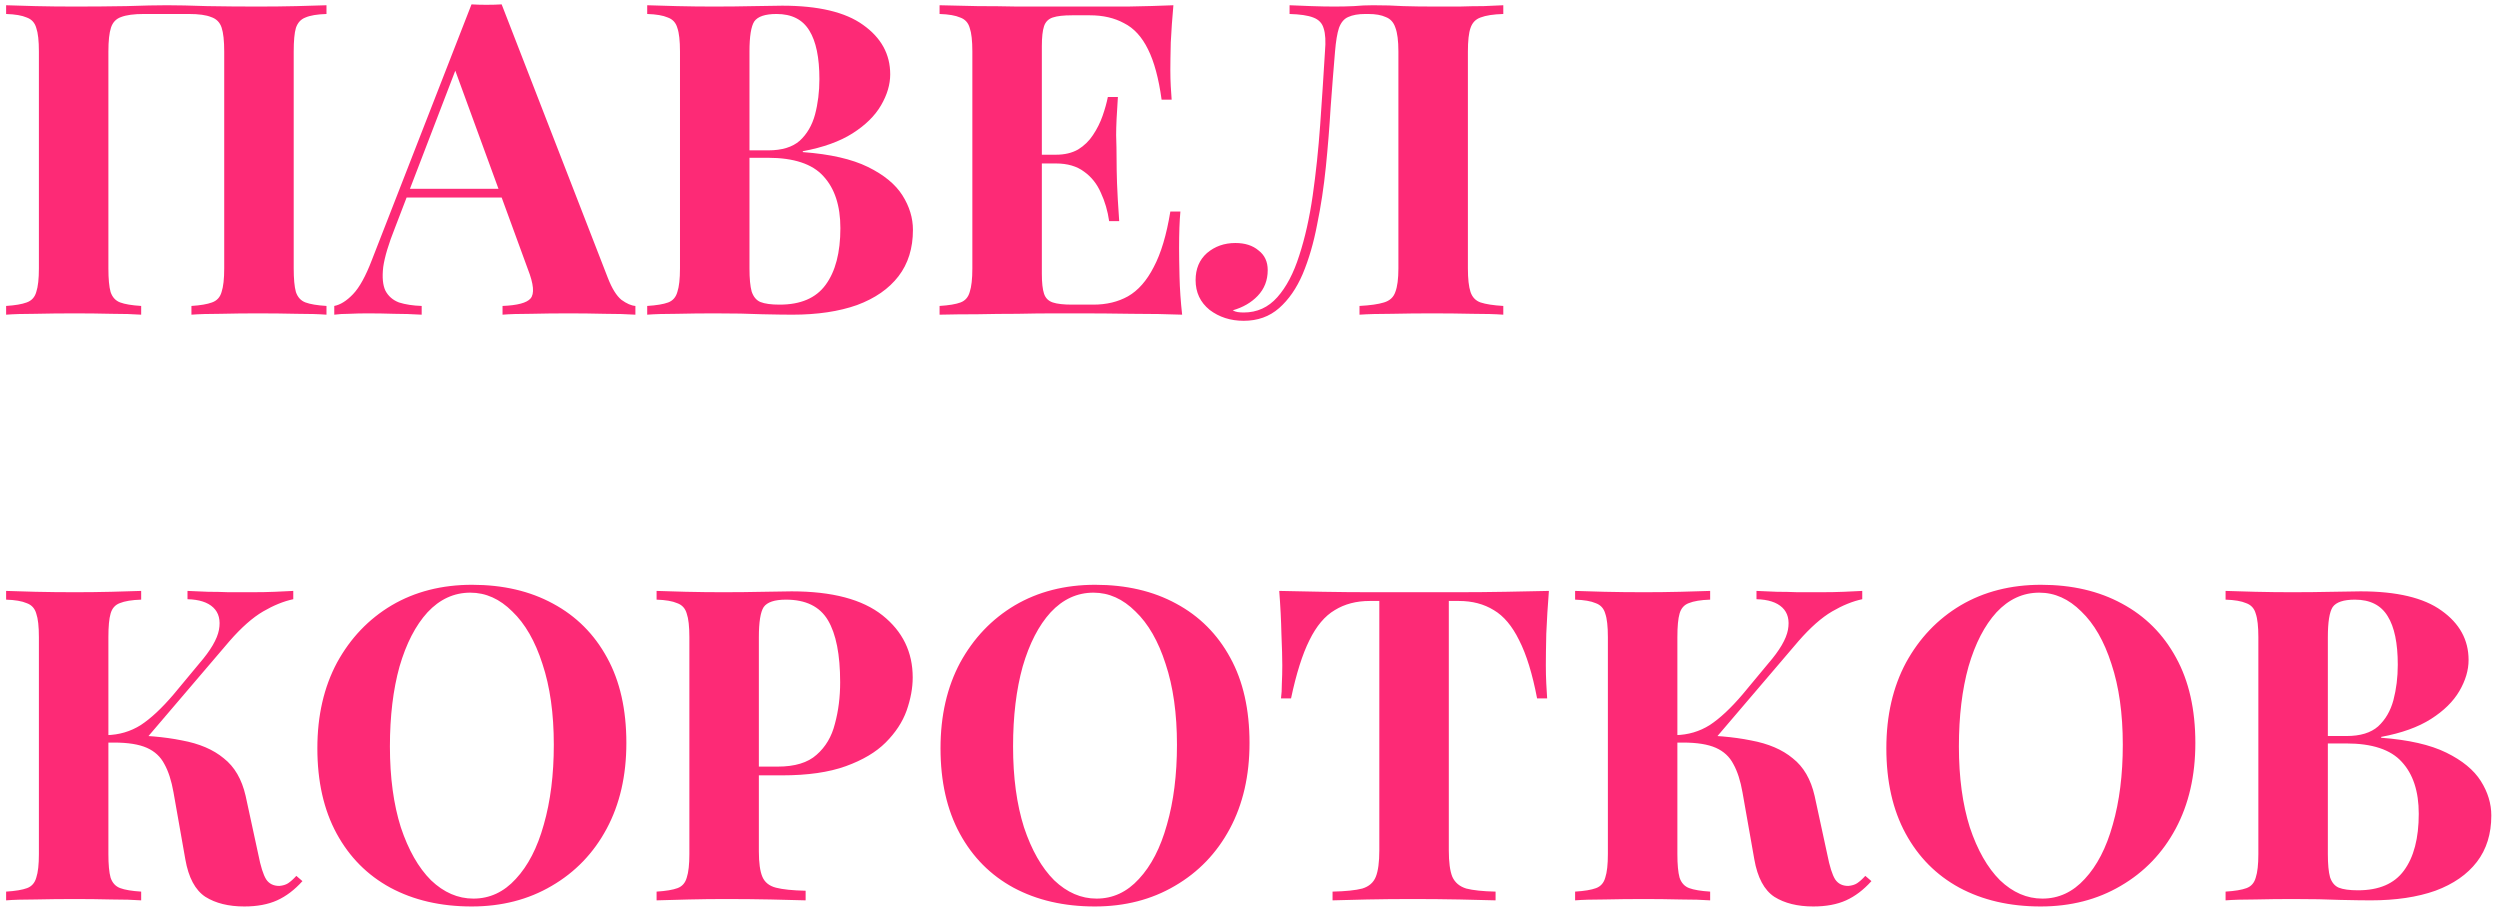 <?xml version="1.0" encoding="UTF-8"?> <svg xmlns="http://www.w3.org/2000/svg" width="286" height="104" viewBox="0 0 286 104" fill="none"> <path d="M37.35 0.6V1.6C36.283 1.633 35.483 1.767 34.95 2C34.417 2.2 34.05 2.6 33.85 3.2C33.683 3.767 33.6 4.667 33.6 5.9V30.7C33.6 31.9 33.683 32.8 33.85 33.4C34.05 34 34.417 34.4 34.95 34.6C35.483 34.8 36.283 34.933 37.35 35V36C36.483 35.933 35.35 35.9 33.95 35.9C32.55 35.867 31.05 35.85 29.45 35.85C28.05 35.85 26.65 35.867 25.25 35.9C23.883 35.9 22.767 35.933 21.9 36V35C22.933 34.933 23.717 34.8 24.25 34.6C24.817 34.4 25.183 34 25.35 33.4C25.55 32.8 25.65 31.9 25.65 30.7V5.9C25.65 4.667 25.55 3.75 25.35 3.15C25.15 2.55 24.75 2.15 24.15 1.95C23.583 1.717 22.733 1.6 21.6 1.6H16.45C15.317 1.6 14.45 1.717 13.85 1.95C13.283 2.15 12.9 2.55 12.7 3.15C12.5 3.75 12.4 4.667 12.4 5.9V30.7C12.4 31.9 12.483 32.8 12.65 33.4C12.85 34 13.217 34.4 13.75 34.6C14.283 34.8 15.083 34.933 16.15 35V36C15.25 35.933 14.117 35.9 12.75 35.9C11.383 35.867 10 35.85 8.6 35.85C6.967 35.85 5.45 35.867 4.05 35.9C2.683 35.9 1.567 35.933 0.7 36V35C1.733 34.933 2.517 34.8 3.05 34.6C3.617 34.4 3.983 34 4.15 33.4C4.35 32.8 4.45 31.9 4.45 30.7V5.9C4.45 4.667 4.35 3.767 4.15 3.2C3.983 2.6 3.617 2.2 3.05 2C2.517 1.767 1.733 1.633 0.7 1.6V0.6C1.567 0.633 2.683 0.667 4.05 0.7C5.45 0.733 6.967 0.75 8.6 0.75C10.567 0.75 12.517 0.733 14.45 0.7C16.383 0.633 17.933 0.6 19.1 0.6C20.267 0.6 21.8 0.633 23.7 0.7C25.6 0.733 27.517 0.75 29.45 0.75C31.05 0.75 32.55 0.733 33.95 0.7C35.35 0.667 36.483 0.633 37.35 0.6ZM57.39 0.5L69.54 31.8C70.007 33 70.524 33.833 71.09 34.3C71.69 34.733 72.224 34.967 72.69 35V36C71.69 35.933 70.507 35.9 69.14 35.9C67.807 35.867 66.457 35.85 65.09 35.85C63.557 35.85 62.107 35.867 60.74 35.9C59.374 35.9 58.29 35.933 57.49 36V35C59.19 34.933 60.257 34.65 60.69 34.15C61.157 33.617 61.057 32.5 60.39 30.8L51.89 7.55L52.79 6.25L45.19 26.05C44.457 27.883 44.007 29.383 43.84 30.55C43.707 31.717 43.79 32.617 44.09 33.25C44.424 33.883 44.94 34.333 45.64 34.6C46.374 34.833 47.24 34.967 48.24 35V36C47.14 35.933 46.09 35.9 45.09 35.9C44.09 35.867 43.074 35.85 42.04 35.85C41.307 35.85 40.607 35.867 39.94 35.9C39.307 35.9 38.74 35.933 38.24 36V35C38.94 34.867 39.657 34.417 40.39 33.65C41.124 32.883 41.84 31.583 42.54 29.75L53.94 0.5C54.474 0.533 55.04 0.55 55.64 0.55C56.274 0.55 56.857 0.533 57.39 0.5ZM60.89 21.6V22.6H45.99L46.49 21.6H60.89ZM74.04 0.6C74.906 0.633 76.04 0.667 77.44 0.7C78.84 0.733 80.24 0.75 81.64 0.75C83.24 0.75 84.79 0.733 86.29 0.7C87.79 0.667 88.856 0.65 89.49 0.65C93.623 0.65 96.707 1.383 98.74 2.85C100.807 4.317 101.84 6.2 101.84 8.5C101.84 9.667 101.49 10.85 100.79 12.05C100.09 13.25 99.007 14.317 97.54 15.25C96.073 16.183 94.173 16.867 91.84 17.3V17.4C94.973 17.633 97.457 18.2 99.29 19.1C101.123 20 102.44 21.083 103.24 22.35C104.04 23.617 104.44 24.933 104.44 26.3C104.44 28.4 103.89 30.167 102.79 31.6C101.69 33.033 100.107 34.133 98.04 34.9C95.973 35.633 93.507 36 90.64 36C89.84 36 88.69 35.983 87.19 35.95C85.69 35.883 83.873 35.85 81.74 35.85C80.273 35.85 78.84 35.867 77.44 35.9C76.04 35.9 74.906 35.933 74.04 36V35C75.106 34.933 75.906 34.8 76.44 34.6C76.973 34.4 77.323 34 77.49 33.4C77.69 32.8 77.79 31.9 77.79 30.7V5.9C77.79 4.667 77.69 3.767 77.49 3.2C77.323 2.6 76.957 2.2 76.39 2C75.856 1.767 75.073 1.633 74.04 1.6V0.6ZM88.84 1.6C87.54 1.6 86.69 1.883 86.29 2.45C85.923 3.017 85.74 4.167 85.74 5.9V30.7C85.74 31.867 85.823 32.75 85.99 33.35C86.19 33.95 86.523 34.35 86.99 34.55C87.49 34.75 88.223 34.85 89.19 34.85C91.59 34.85 93.34 34.1 94.44 32.6C95.573 31.067 96.14 28.9 96.14 26.1C96.14 23.533 95.49 21.55 94.19 20.15C92.923 18.75 90.806 18.05 87.84 18.05H83.59C83.59 18.05 83.59 17.917 83.59 17.65C83.59 17.35 83.59 17.2 83.59 17.2H87.89C89.457 17.2 90.656 16.833 91.49 16.1C92.323 15.333 92.906 14.333 93.24 13.1C93.573 11.833 93.74 10.483 93.74 9.05C93.74 6.583 93.356 4.733 92.59 3.5C91.823 2.233 90.573 1.6 88.84 1.6ZM134.237 0.6C134.104 2.067 134.004 3.483 133.937 4.85C133.904 6.217 133.887 7.267 133.887 8C133.887 8.667 133.904 9.3 133.937 9.9C133.97 10.5 134.004 11 134.037 11.4H132.887C132.554 8.967 132.037 7.05 131.337 5.65C130.637 4.217 129.72 3.217 128.587 2.65C127.487 2.05 126.187 1.75 124.687 1.75H122.637C121.67 1.75 120.937 1.833 120.437 2C119.937 2.167 119.604 2.5 119.437 3C119.27 3.5 119.187 4.267 119.187 5.3V31.3C119.187 32.333 119.27 33.1 119.437 33.6C119.604 34.1 119.937 34.433 120.437 34.6C120.937 34.767 121.67 34.85 122.637 34.85H125.087C126.587 34.85 127.904 34.533 129.037 33.9C130.204 33.233 131.187 32.117 131.987 30.55C132.82 28.983 133.454 26.867 133.887 24.2H135.037C134.937 25.267 134.887 26.667 134.887 28.4C134.887 29.167 134.904 30.25 134.937 31.65C134.97 33.05 135.07 34.5 135.237 36C133.537 35.933 131.62 35.9 129.487 35.9C127.354 35.867 125.454 35.85 123.787 35.85C122.954 35.85 121.887 35.85 120.587 35.85C119.287 35.85 117.887 35.867 116.387 35.9C114.887 35.9 113.37 35.917 111.837 35.95C110.304 35.95 108.854 35.967 107.487 36V35C108.554 34.933 109.354 34.8 109.887 34.6C110.42 34.4 110.77 34 110.937 33.4C111.137 32.8 111.237 31.9 111.237 30.7V5.9C111.237 4.667 111.137 3.767 110.937 3.2C110.77 2.6 110.404 2.2 109.837 2C109.304 1.767 108.52 1.633 107.487 1.6V0.6C108.854 0.633 110.304 0.667 111.837 0.7C113.37 0.7 114.887 0.717 116.387 0.75C117.887 0.75 119.287 0.75 120.587 0.75C121.887 0.75 122.954 0.75 123.787 0.75C125.32 0.75 127.054 0.75 128.987 0.75C130.954 0.717 132.704 0.667 134.237 0.6ZM126.437 17.7C126.437 17.7 126.437 17.867 126.437 18.2C126.437 18.533 126.437 18.7 126.437 18.7H117.687C117.687 18.7 117.687 18.533 117.687 18.2C117.687 17.867 117.687 17.7 117.687 17.7H126.437ZM127.887 11.1C127.754 13 127.687 14.45 127.687 15.45C127.72 16.45 127.737 17.367 127.737 18.2C127.737 19.033 127.754 19.95 127.787 20.95C127.82 21.95 127.904 23.4 128.037 25.3H126.887C126.72 24.133 126.404 23.05 125.937 22.05C125.504 21.05 124.87 20.25 124.037 19.65C123.204 19.017 122.12 18.7 120.787 18.7V17.7C121.787 17.7 122.637 17.5 123.337 17.1C124.037 16.667 124.604 16.117 125.037 15.45C125.504 14.75 125.87 14.017 126.137 13.25C126.404 12.483 126.604 11.767 126.737 11.1H127.887ZM171.977 0.6V1.6C170.843 1.633 169.977 1.767 169.377 2C168.81 2.2 168.427 2.6 168.227 3.2C168.027 3.767 167.927 4.667 167.927 5.9V30.7C167.927 31.9 168.027 32.8 168.227 33.4C168.427 34 168.81 34.4 169.377 34.6C169.977 34.8 170.843 34.933 171.977 35V36C171.077 35.933 169.893 35.9 168.427 35.9C166.993 35.867 165.46 35.85 163.827 35.85C162.26 35.85 160.727 35.867 159.227 35.9C157.727 35.9 156.493 35.933 155.527 36V35C156.76 34.933 157.693 34.8 158.327 34.6C158.993 34.4 159.427 34 159.627 33.4C159.86 32.8 159.977 31.9 159.977 30.7V5.9C159.977 4.667 159.86 3.75 159.627 3.15C159.427 2.55 159.06 2.15 158.527 1.95C158.027 1.717 157.36 1.6 156.527 1.6H156.177C155.377 1.6 154.727 1.717 154.227 1.95C153.76 2.15 153.41 2.567 153.177 3.2C152.977 3.8 152.827 4.7 152.727 5.9C152.56 7.867 152.393 9.983 152.227 12.25C152.093 14.517 151.91 16.8 151.677 19.1C151.443 21.4 151.11 23.6 150.677 25.7C150.277 27.8 149.727 29.683 149.027 31.35C148.327 32.983 147.427 34.283 146.327 35.25C145.227 36.217 143.877 36.7 142.277 36.7C140.777 36.7 139.477 36.283 138.377 35.45C137.31 34.583 136.777 33.45 136.777 32.05C136.777 30.75 137.21 29.717 138.077 28.95C138.977 28.183 140.06 27.8 141.327 27.8C142.427 27.8 143.31 28.083 143.977 28.65C144.677 29.183 145.027 29.933 145.027 30.9C145.027 32.067 144.643 33.05 143.877 33.85C143.143 34.617 142.193 35.167 141.027 35.5C141.193 35.6 141.377 35.667 141.577 35.7C141.81 35.733 142.043 35.75 142.277 35.75C143.81 35.75 145.093 35.167 146.127 34C147.16 32.833 147.993 31.25 148.627 29.25C149.293 27.217 149.81 24.917 150.177 22.35C150.543 19.783 150.827 17.1 151.027 14.3C151.227 11.467 151.41 8.667 151.577 5.9C151.677 4.733 151.627 3.85 151.427 3.25C151.26 2.65 150.86 2.233 150.227 2C149.627 1.767 148.727 1.633 147.527 1.6V0.6C148.227 0.633 149.06 0.667 150.027 0.7C150.993 0.733 151.877 0.75 152.677 0.75C153.443 0.75 154.177 0.733 154.877 0.7C155.61 0.633 156.343 0.6 157.077 0.6C158.343 0.6 159.493 0.633 160.527 0.7C161.56 0.733 162.793 0.75 164.227 0.75C165.06 0.75 165.96 0.75 166.927 0.75C167.927 0.717 168.86 0.7 169.727 0.7C170.627 0.667 171.377 0.633 171.977 0.6ZM16.15 67.6V68.6C15.083 68.633 14.267 68.767 13.7 69C13.167 69.2 12.817 69.6 12.65 70.2C12.483 70.767 12.4 71.667 12.4 72.9V97.7C12.4 98.9 12.483 99.8 12.65 100.4C12.85 101 13.217 101.4 13.75 101.6C14.283 101.8 15.083 101.933 16.15 102V103C15.25 102.933 14.117 102.9 12.75 102.9C11.383 102.867 10 102.85 8.6 102.85C7 102.85 5.483 102.867 4.05 102.9C2.65 102.9 1.533 102.933 0.7 103V102C1.767 101.933 2.567 101.8 3.1 101.6C3.633 101.4 3.983 101 4.15 100.4C4.35 99.8 4.45 98.9 4.45 97.7V72.9C4.45 71.667 4.35 70.767 4.15 70.2C3.983 69.6 3.617 69.2 3.05 69C2.517 68.767 1.733 68.633 0.7 68.6V67.6C1.533 67.633 2.65 67.667 4.05 67.7C5.483 67.733 7 67.75 8.6 67.75C10 67.75 11.383 67.733 12.75 67.7C14.117 67.667 15.25 67.633 16.15 67.6ZM13.85 84.1C16.517 84.1 18.833 84.3 20.8 84.7C22.8 85.067 24.4 85.75 25.6 86.75C26.833 87.717 27.667 89.15 28.1 91.05L29.55 97.75C29.817 99.117 30.117 100.067 30.45 100.6C30.783 101.1 31.283 101.35 31.95 101.35C32.35 101.317 32.683 101.217 32.95 101.05C33.25 100.85 33.567 100.567 33.9 100.2L34.6 100.8C33.7 101.8 32.733 102.533 31.7 103C30.667 103.467 29.417 103.7 27.95 103.7C26.15 103.7 24.667 103.333 23.5 102.6C22.333 101.833 21.567 100.4 21.2 98.3L19.85 90.65C19.617 89.317 19.267 88.233 18.8 87.4C18.367 86.567 17.7 85.95 16.8 85.55C15.9 85.15 14.65 84.95 13.05 84.95H11.1V84.1H13.85ZM12.2 84.95V84.1C13.633 84.067 14.933 83.683 16.1 82.95C17.267 82.183 18.517 81.017 19.85 79.45L22.8 75.9C24.1 74.4 24.85 73.117 25.05 72.05C25.25 70.95 25.033 70.1 24.4 69.5C23.767 68.9 22.783 68.583 21.45 68.55V67.6C22.25 67.633 23.033 67.667 23.8 67.7C24.567 67.7 25.35 67.717 26.15 67.75C26.95 67.75 27.833 67.75 28.8 67.75C29.8 67.75 30.683 67.733 31.45 67.7C32.25 67.667 32.95 67.633 33.55 67.6V68.55C32.45 68.783 31.3 69.25 30.1 69.95C28.9 70.65 27.617 71.783 26.25 73.35L16.35 84.95H12.2ZM54.006 66.9C57.54 66.9 60.623 67.617 63.256 69.05C65.923 70.483 67.99 72.55 69.456 75.25C70.923 77.917 71.656 81.167 71.656 85C71.656 88.733 70.906 92 69.406 94.8C67.906 97.6 65.806 99.783 63.106 101.35C60.44 102.917 57.39 103.7 53.956 103.7C50.423 103.7 47.323 102.983 44.656 101.55C42.023 100.117 39.973 98.05 38.506 95.35C37.04 92.65 36.306 89.4 36.306 85.6C36.306 81.867 37.056 78.6 38.556 75.8C40.09 73 42.173 70.817 44.806 69.25C47.473 67.683 50.54 66.9 54.006 66.9ZM53.806 67.8C51.94 67.8 50.306 68.55 48.906 70.05C47.54 71.55 46.473 73.617 45.706 76.25C44.973 78.883 44.606 81.933 44.606 85.4C44.606 88.933 45.023 92.017 45.856 94.65C46.723 97.25 47.873 99.267 49.306 100.7C50.773 102.1 52.39 102.8 54.156 102.8C56.023 102.8 57.64 102.05 59.006 100.55C60.406 99.05 61.473 96.983 62.206 94.35C62.973 91.683 63.356 88.633 63.356 85.2C63.356 81.633 62.923 78.55 62.056 75.95C61.223 73.35 60.073 71.35 58.606 69.95C57.173 68.517 55.573 67.8 53.806 67.8ZM75.114 67.6C75.947 67.633 77.064 67.667 78.464 67.7C79.897 67.733 81.314 67.75 82.714 67.75C84.314 67.75 85.864 67.733 87.364 67.7C88.864 67.667 89.931 67.65 90.564 67.65C95.197 67.65 98.664 68.567 100.964 70.4C103.264 72.233 104.414 74.6 104.414 77.5C104.414 78.7 104.181 79.967 103.714 81.3C103.247 82.6 102.447 83.817 101.314 84.95C100.214 86.05 98.697 86.95 96.764 87.65C94.831 88.35 92.397 88.7 89.464 88.7H84.364V87.7H88.964C90.931 87.7 92.414 87.25 93.414 86.35C94.447 85.45 95.147 84.267 95.514 82.8C95.914 81.333 96.114 79.75 96.114 78.05C96.114 74.883 95.647 72.517 94.714 70.95C93.781 69.383 92.181 68.6 89.914 68.6C88.614 68.6 87.764 68.883 87.364 69.45C86.997 70.017 86.814 71.167 86.814 72.9V97.4C86.814 98.7 86.947 99.667 87.214 100.3C87.481 100.933 87.997 101.35 88.764 101.55C89.531 101.75 90.664 101.867 92.164 101.9V103C91.131 102.967 89.797 102.933 88.164 102.9C86.531 102.867 84.814 102.85 83.014 102.85C81.581 102.85 80.181 102.867 78.814 102.9C77.447 102.933 76.214 102.967 75.114 103V102C76.181 101.933 76.981 101.8 77.514 101.6C78.047 101.4 78.397 101 78.564 100.4C78.764 99.8 78.864 98.9 78.864 97.7V72.9C78.864 71.667 78.764 70.767 78.564 70.2C78.397 69.6 78.031 69.2 77.464 69C76.931 68.767 76.147 68.633 75.114 68.6V67.6ZM125.295 66.9C128.829 66.9 131.912 67.617 134.545 69.05C137.212 70.483 139.279 72.55 140.745 75.25C142.212 77.917 142.945 81.167 142.945 85C142.945 88.733 142.195 92 140.695 94.8C139.195 97.6 137.095 99.783 134.395 101.35C131.729 102.917 128.679 103.7 125.245 103.7C121.712 103.7 118.612 102.983 115.945 101.55C113.312 100.117 111.262 98.05 109.795 95.35C108.329 92.65 107.595 89.4 107.595 85.6C107.595 81.867 108.345 78.6 109.845 75.8C111.379 73 113.462 70.817 116.095 69.25C118.762 67.683 121.829 66.9 125.295 66.9ZM125.095 67.8C123.229 67.8 121.595 68.55 120.195 70.05C118.829 71.55 117.762 73.617 116.995 76.25C116.262 78.883 115.895 81.933 115.895 85.4C115.895 88.933 116.312 92.017 117.145 94.65C118.012 97.25 119.162 99.267 120.595 100.7C122.062 102.1 123.679 102.8 125.445 102.8C127.312 102.8 128.929 102.05 130.295 100.55C131.695 99.05 132.762 96.983 133.495 94.35C134.262 91.683 134.645 88.633 134.645 85.2C134.645 81.633 134.212 78.55 133.345 75.95C132.512 73.35 131.362 71.35 129.895 69.95C128.462 68.517 126.862 67.8 125.095 67.8ZM177.194 67.6C177.06 69.3 176.96 70.933 176.894 72.5C176.86 74.067 176.844 75.267 176.844 76.1C176.844 76.833 176.86 77.533 176.894 78.2C176.927 78.867 176.96 79.433 176.994 79.9H175.844C175.31 77.1 174.627 74.883 173.794 73.25C172.994 71.617 172.027 70.467 170.894 69.8C169.76 69.1 168.427 68.75 166.894 68.75H165.744V97.3C165.744 98.633 165.877 99.633 166.144 100.3C166.444 100.967 166.977 101.417 167.744 101.65C168.51 101.85 169.627 101.967 171.094 102V103C170.06 102.967 168.677 102.933 166.944 102.9C165.244 102.867 163.46 102.85 161.594 102.85C159.76 102.85 158.027 102.867 156.394 102.9C154.76 102.933 153.444 102.967 152.444 103V102C153.944 101.967 155.077 101.85 155.844 101.65C156.61 101.417 157.127 100.967 157.394 100.3C157.66 99.633 157.794 98.633 157.794 97.3V68.75H156.694C155.16 68.75 153.827 69.1 152.694 69.8C151.56 70.467 150.594 71.617 149.794 73.25C148.994 74.85 148.294 77.067 147.694 79.9H146.544C146.61 79.433 146.644 78.867 146.644 78.2C146.677 77.533 146.694 76.833 146.694 76.1C146.694 75.267 146.66 74.067 146.594 72.5C146.56 70.933 146.477 69.3 146.344 67.6C147.877 67.633 149.544 67.667 151.344 67.7C153.177 67.733 155.01 67.75 156.844 67.75C158.677 67.75 160.327 67.75 161.794 67.75C163.294 67.75 164.944 67.75 166.744 67.75C168.577 67.75 170.41 67.733 172.244 67.7C174.077 67.667 175.727 67.633 177.194 67.6ZM195.642 67.6V68.6C194.576 68.633 193.759 68.767 193.192 69C192.659 69.2 192.309 69.6 192.142 70.2C191.976 70.767 191.892 71.667 191.892 72.9V97.7C191.892 98.9 191.976 99.8 192.142 100.4C192.342 101 192.709 101.4 193.242 101.6C193.776 101.8 194.576 101.933 195.642 102V103C194.742 102.933 193.609 102.9 192.242 102.9C190.876 102.867 189.492 102.85 188.092 102.85C186.492 102.85 184.976 102.867 183.542 102.9C182.142 102.9 181.026 102.933 180.192 103V102C181.259 101.933 182.059 101.8 182.592 101.6C183.126 101.4 183.476 101 183.642 100.4C183.842 99.8 183.942 98.9 183.942 97.7V72.9C183.942 71.667 183.842 70.767 183.642 70.2C183.476 69.6 183.109 69.2 182.542 69C182.009 68.767 181.226 68.633 180.192 68.6V67.6C181.026 67.633 182.142 67.667 183.542 67.7C184.976 67.733 186.492 67.75 188.092 67.75C189.492 67.75 190.876 67.733 192.242 67.7C193.609 67.667 194.742 67.633 195.642 67.6ZM193.342 84.1C196.009 84.1 198.326 84.3 200.292 84.7C202.292 85.067 203.892 85.75 205.092 86.75C206.326 87.717 207.159 89.15 207.592 91.05L209.042 97.75C209.309 99.117 209.609 100.067 209.942 100.6C210.276 101.1 210.776 101.35 211.442 101.35C211.842 101.317 212.176 101.217 212.442 101.05C212.742 100.85 213.059 100.567 213.392 100.2L214.092 100.8C213.192 101.8 212.226 102.533 211.192 103C210.159 103.467 208.909 103.7 207.442 103.7C205.642 103.7 204.159 103.333 202.992 102.6C201.826 101.833 201.059 100.4 200.692 98.3L199.342 90.65C199.109 89.317 198.759 88.233 198.292 87.4C197.859 86.567 197.192 85.95 196.292 85.55C195.392 85.15 194.142 84.95 192.542 84.95H190.592V84.1H193.342ZM191.692 84.95V84.1C193.126 84.067 194.426 83.683 195.592 82.95C196.759 82.183 198.009 81.017 199.342 79.45L202.292 75.9C203.592 74.4 204.342 73.117 204.542 72.05C204.742 70.95 204.526 70.1 203.892 69.5C203.259 68.9 202.276 68.583 200.942 68.55V67.6C201.742 67.633 202.526 67.667 203.292 67.7C204.059 67.7 204.842 67.717 205.642 67.75C206.442 67.75 207.326 67.75 208.292 67.75C209.292 67.75 210.176 67.733 210.942 67.7C211.742 67.667 212.442 67.633 213.042 67.6V68.55C211.942 68.783 210.792 69.25 209.592 69.95C208.392 70.65 207.109 71.783 205.742 73.35L195.842 84.95H191.692ZM233.498 66.9C237.032 66.9 240.115 67.617 242.748 69.05C245.415 70.483 247.482 72.55 248.948 75.25C250.415 77.917 251.148 81.167 251.148 85C251.148 88.733 250.398 92 248.898 94.8C247.398 97.6 245.298 99.783 242.598 101.35C239.932 102.917 236.882 103.7 233.448 103.7C229.915 103.7 226.815 102.983 224.148 101.55C221.515 100.117 219.465 98.05 217.998 95.35C216.532 92.65 215.798 89.4 215.798 85.6C215.798 81.867 216.548 78.6 218.048 75.8C219.582 73 221.665 70.817 224.298 69.25C226.965 67.683 230.032 66.9 233.498 66.9ZM233.298 67.8C231.432 67.8 229.798 68.55 228.398 70.05C227.032 71.55 225.965 73.617 225.198 76.25C224.465 78.883 224.098 81.933 224.098 85.4C224.098 88.933 224.515 92.017 225.348 94.65C226.215 97.25 227.365 99.267 228.798 100.7C230.265 102.1 231.882 102.8 233.648 102.8C235.515 102.8 237.132 102.05 238.498 100.55C239.898 99.05 240.965 96.983 241.698 94.35C242.465 91.683 242.848 88.633 242.848 85.2C242.848 81.633 242.415 78.55 241.548 75.95C240.715 73.35 239.565 71.35 238.098 69.95C236.665 68.517 235.065 67.8 233.298 67.8ZM254.606 67.6C255.473 67.633 256.606 67.667 258.006 67.7C259.406 67.733 260.806 67.75 262.206 67.75C263.806 67.75 265.356 67.733 266.856 67.7C268.356 67.667 269.423 67.65 270.056 67.65C274.19 67.65 277.273 68.383 279.306 69.85C281.373 71.317 282.406 73.2 282.406 75.5C282.406 76.667 282.056 77.85 281.356 79.05C280.656 80.25 279.573 81.317 278.106 82.25C276.64 83.183 274.74 83.867 272.406 84.3V84.4C275.54 84.633 278.023 85.2 279.856 86.1C281.69 87 283.006 88.083 283.806 89.35C284.606 90.617 285.006 91.933 285.006 93.3C285.006 95.4 284.456 97.167 283.356 98.6C282.256 100.033 280.673 101.133 278.606 101.9C276.54 102.633 274.073 103 271.206 103C270.406 103 269.256 102.983 267.756 102.95C266.256 102.883 264.44 102.85 262.306 102.85C260.84 102.85 259.406 102.867 258.006 102.9C256.606 102.9 255.473 102.933 254.606 103V102C255.673 101.933 256.473 101.8 257.006 101.6C257.54 101.4 257.89 101 258.056 100.4C258.256 99.8 258.356 98.9 258.356 97.7V72.9C258.356 71.667 258.256 70.767 258.056 70.2C257.89 69.6 257.523 69.2 256.956 69C256.423 68.767 255.64 68.633 254.606 68.6V67.6ZM269.406 68.6C268.106 68.6 267.256 68.883 266.856 69.45C266.49 70.017 266.306 71.167 266.306 72.9V97.7C266.306 98.867 266.39 99.75 266.556 100.35C266.756 100.95 267.09 101.35 267.556 101.55C268.056 101.75 268.79 101.85 269.756 101.85C272.156 101.85 273.906 101.1 275.006 99.6C276.14 98.067 276.706 95.9 276.706 93.1C276.706 90.533 276.056 88.55 274.756 87.15C273.49 85.75 271.373 85.05 268.406 85.05H264.156C264.156 85.05 264.156 84.917 264.156 84.65C264.156 84.35 264.156 84.2 264.156 84.2H268.456C270.023 84.2 271.223 83.833 272.056 83.1C272.89 82.333 273.473 81.333 273.806 80.1C274.14 78.833 274.306 77.483 274.306 76.05C274.306 73.583 273.923 71.733 273.156 70.5C272.39 69.233 271.14 68.6 269.406 68.6Z" fill="#FD2A76"></path> </svg> 